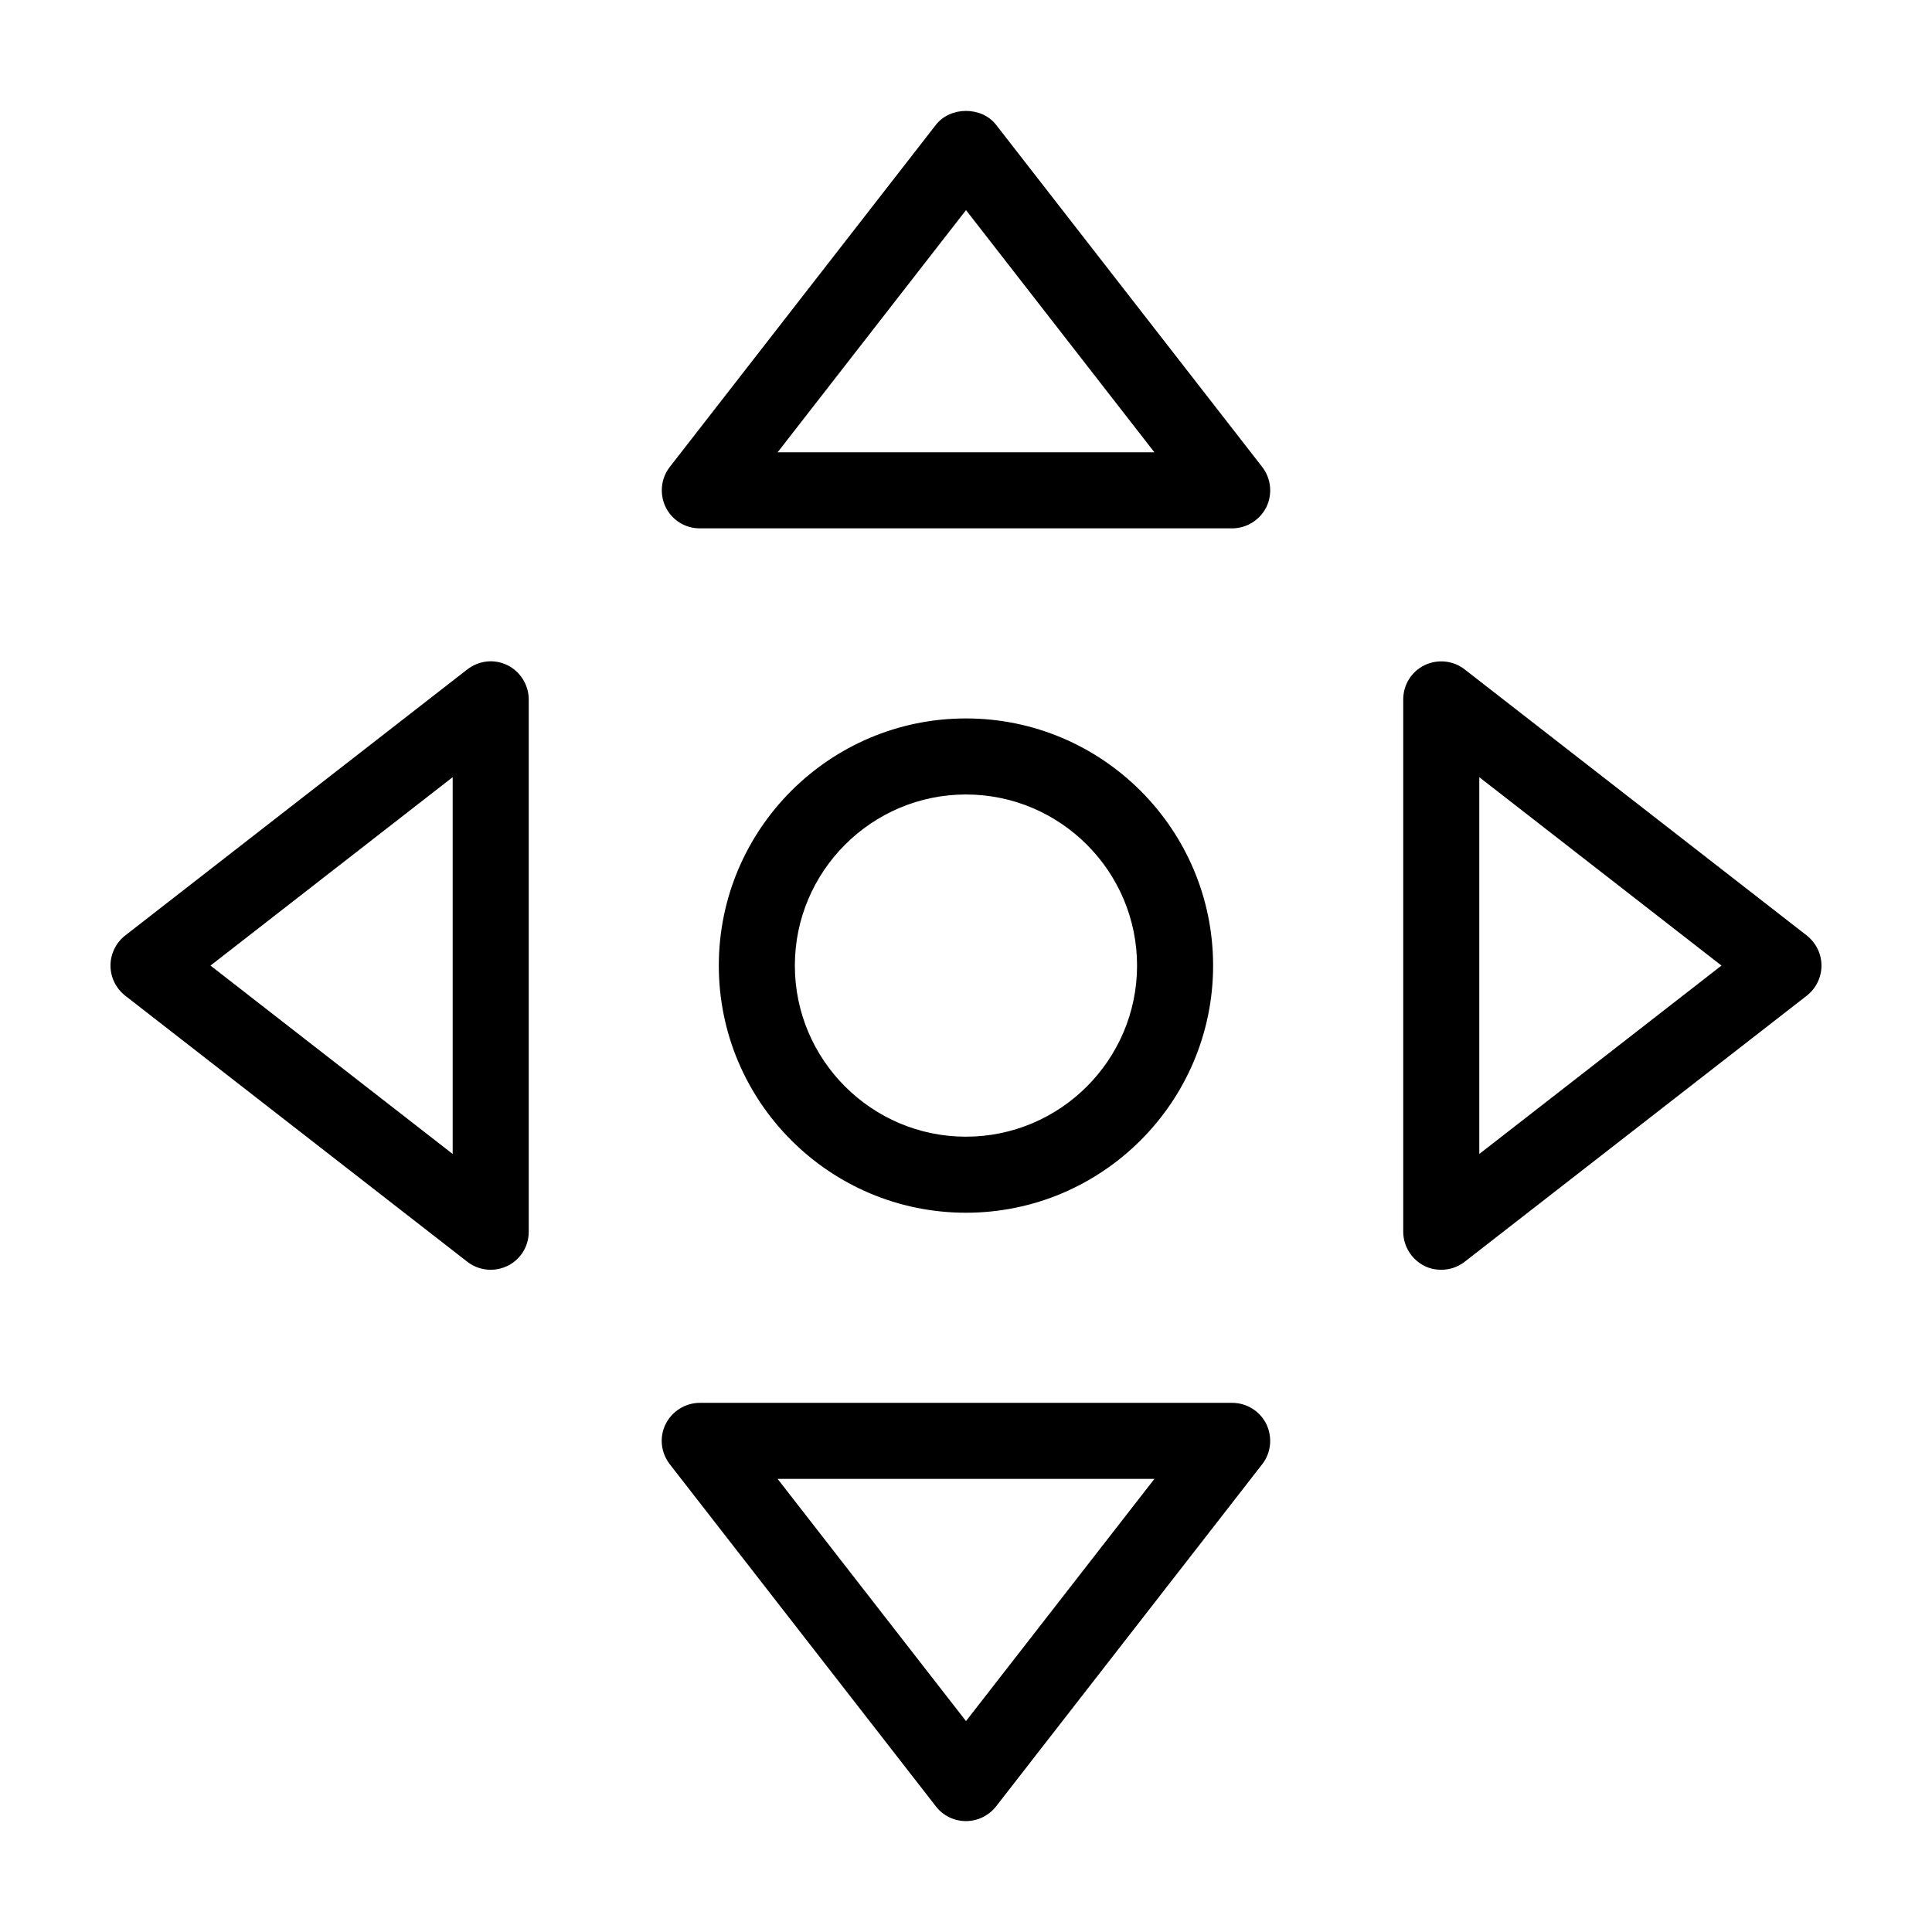 <?xml version="1.0" encoding="UTF-8"?>
<!-- Uploaded to: SVG Repo, www.svgrepo.com, Generator: SVG Repo Mixer Tools -->
<svg fill="#000000" width="800px" height="800px" version="1.1" viewBox="144 144 512 512" xmlns="http://www.w3.org/2000/svg">
 <path d="m407.96 177.06c-3.828-4.887-12.09-4.887-15.922 0l-70.535 90.688c-2.367 3.023-2.769 7.152-1.109 10.629 1.715 3.477 5.188 5.644 9.07 5.644h141.07c3.828 0 7.356-2.215 9.07-5.644 1.664-3.477 1.258-7.559-1.109-10.629zm-57.887 86.809 49.93-64.188 49.926 64.184zm120.46 251.9h-141.07c-3.828 0-7.356 2.215-9.07 5.644-1.715 3.477-1.258 7.559 1.109 10.629l70.535 90.688c1.914 2.469 4.836 3.879 7.961 3.879s6.047-1.461 7.961-3.879l70.535-90.688c2.367-3.023 2.769-7.152 1.109-10.629-1.719-3.477-5.246-5.644-9.074-5.644zm-70.531 84.34-49.926-64.184h99.855zm222.83-208.18-90.688-70.535c-3.023-2.367-7.152-2.769-10.629-1.109-3.477 1.715-5.644 5.188-5.644 9.07v141.07c0 3.828 2.215 7.356 5.644 9.07 1.41 0.707 2.922 1.008 4.434 1.008 2.215 0 4.383-0.707 6.195-2.117l90.688-70.535c2.418-1.91 3.879-4.836 3.879-7.957 0-3.125-1.461-6.047-3.879-7.961zm-86.805 57.887v-99.855l64.184 49.926zm-257.55-129.53c-3.477-1.715-7.559-1.258-10.629 1.109l-90.688 70.535c-2.418 1.91-3.879 4.832-3.879 7.957s1.461 6.047 3.879 7.961l90.688 70.535c1.812 1.41 3.981 2.117 6.195 2.117 1.512 0 3.023-0.352 4.434-1.008 3.477-1.715 5.644-5.188 5.644-9.07v-141.07c-0.004-3.832-2.219-7.359-5.644-9.07zm-14.512 129.53-64.184-49.926 64.184-49.93zm201.52-49.926c0-36.125-29.371-65.496-65.496-65.496s-65.496 29.371-65.496 65.496 29.371 65.496 65.496 65.496 65.496-29.375 65.496-65.496zm-110.84 0c0-24.988 20.355-45.344 45.344-45.344s45.344 20.355 45.344 45.344c0 24.988-20.355 45.344-45.344 45.344-24.992 0-45.344-20.355-45.344-45.344z"/>
</svg>